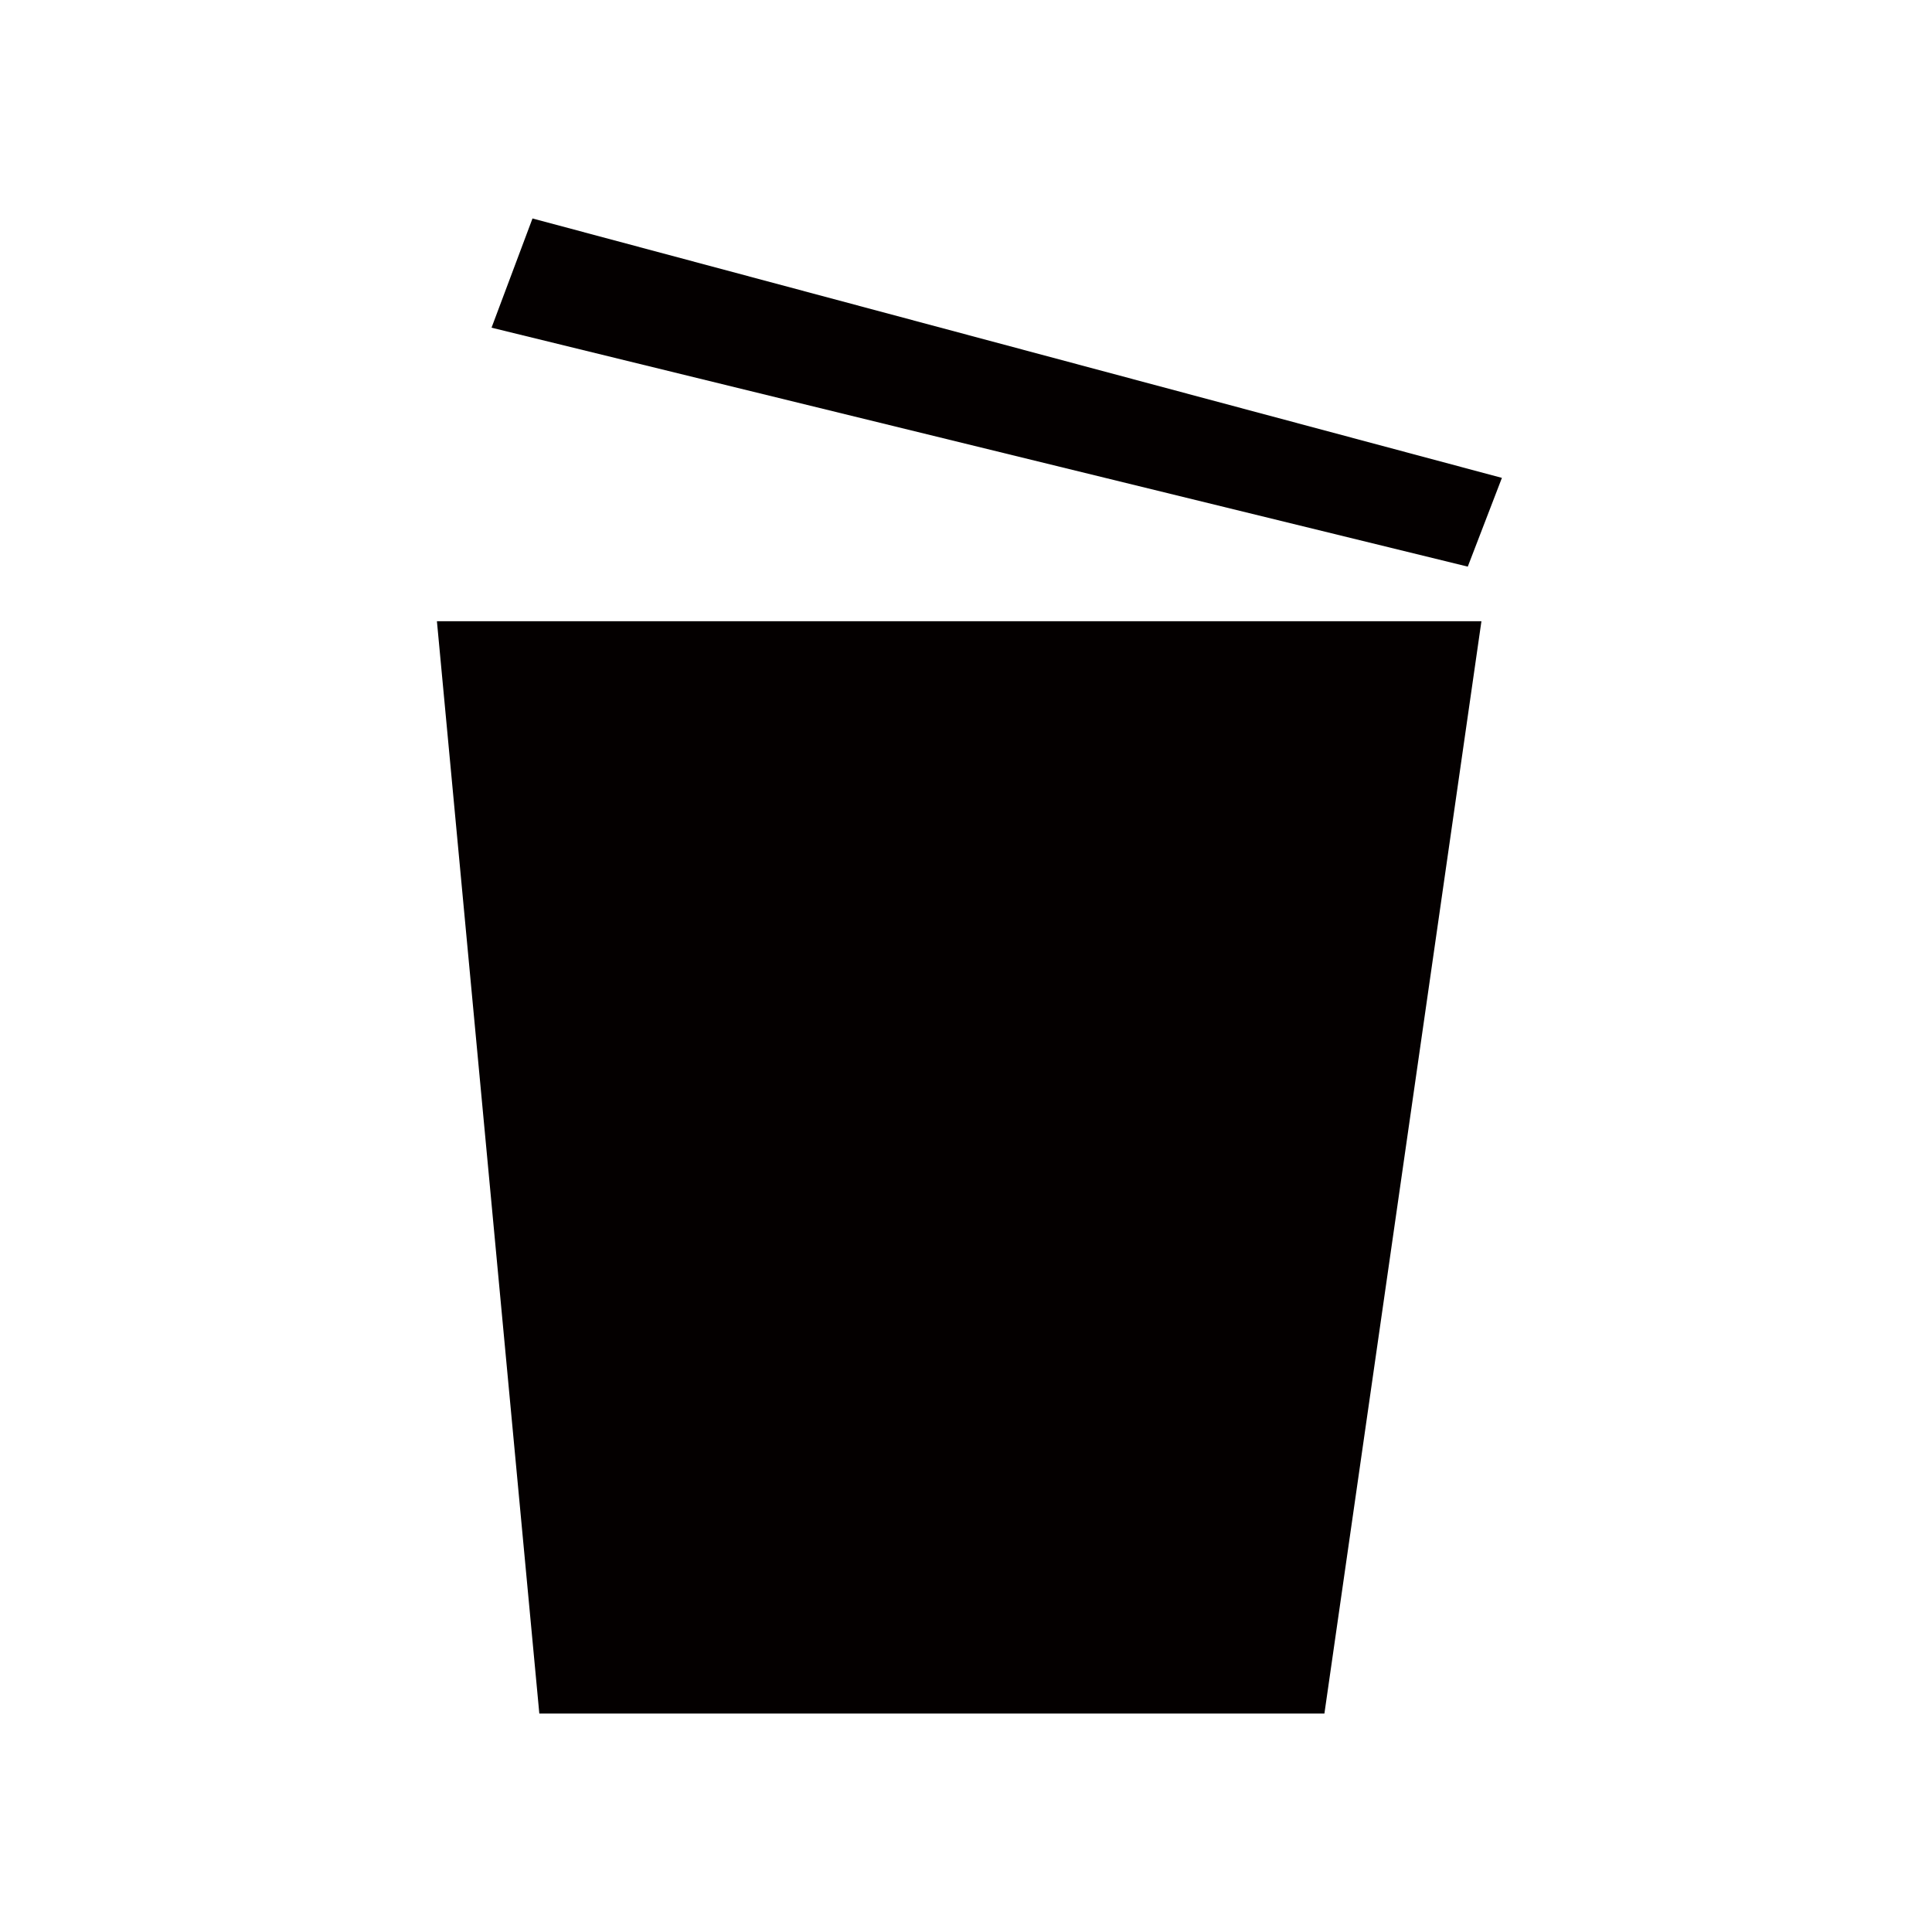 <?xml version="1.0" encoding="utf-8"?>
<!-- Generator: Adobe Illustrator 25.3.1, SVG Export Plug-In . SVG Version: 6.00 Build 0)  -->
<svg version="1.1" id="图层_1" xmlns="http://www.w3.org/2000/svg" xmlns:xlink="http://www.w3.org/1999/xlink" x="0px" y="0px"
	 viewBox="0 0 28.3 28.3" style="enable-background:new 0 0 28.3 28.3;" xml:space="preserve">
<style type="text/css">
	.st0{fill:#040000;}
</style>
<g>
	<polygon class="st0" points="6.4,9.1 21.7,9.1 19.4,25.1 7.9,25.1 	"/>
	<polygon class="st0" points="7.8,3.2 22,7 21.5,8.3 7.2,4.8 	"/>
</g>
</svg>
